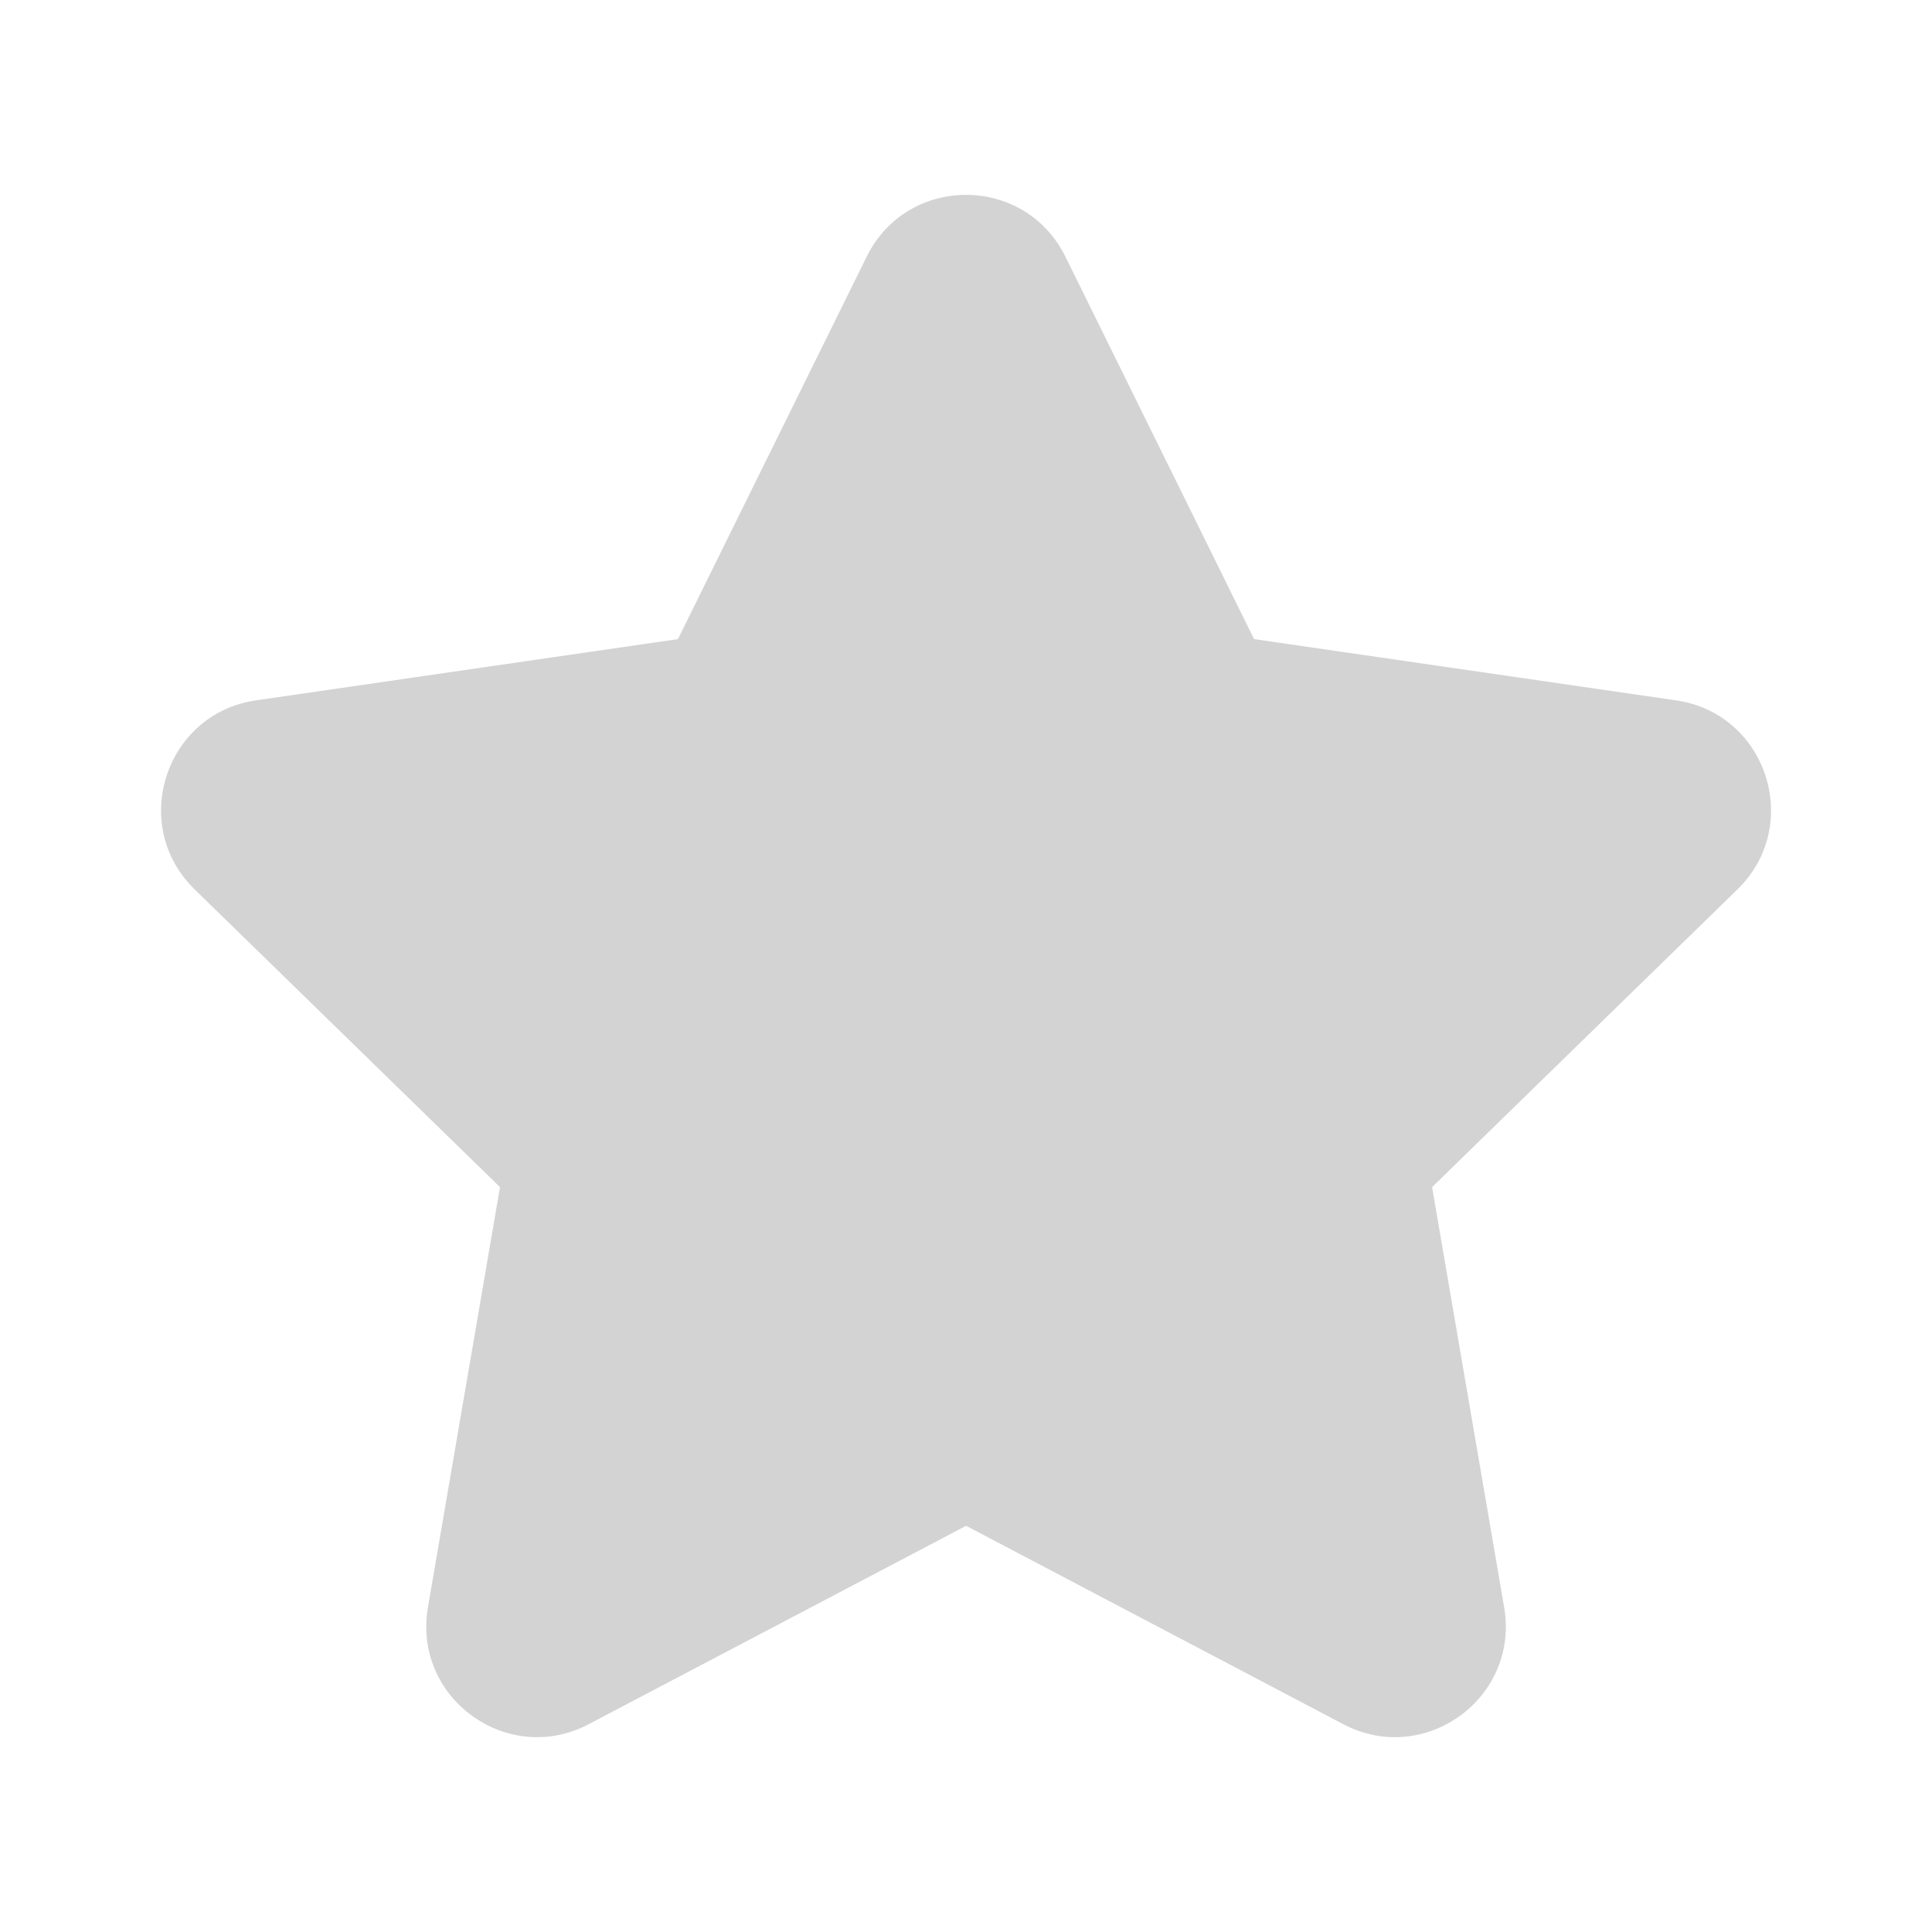 <svg width="20" height="20" viewBox="0 0 20 20" fill="none" xmlns="http://www.w3.org/2000/svg">
<path d="M10.001 15.795L6.094 17.849C5.253 18.291 4.269 17.577 4.43 16.639L5.176 12.289L2.015 9.207C1.334 8.544 1.71 7.387 2.65 7.25L7.018 6.616L8.972 2.657C9.392 1.804 10.608 1.804 11.029 2.657L12.982 6.616L17.35 7.25C18.291 7.386 18.667 8.543 17.986 9.207L14.825 12.289L15.571 16.639C15.732 17.577 14.748 18.291 13.906 17.849L10.001 15.795Z" fill="#D3D3D3"/>
</svg>
